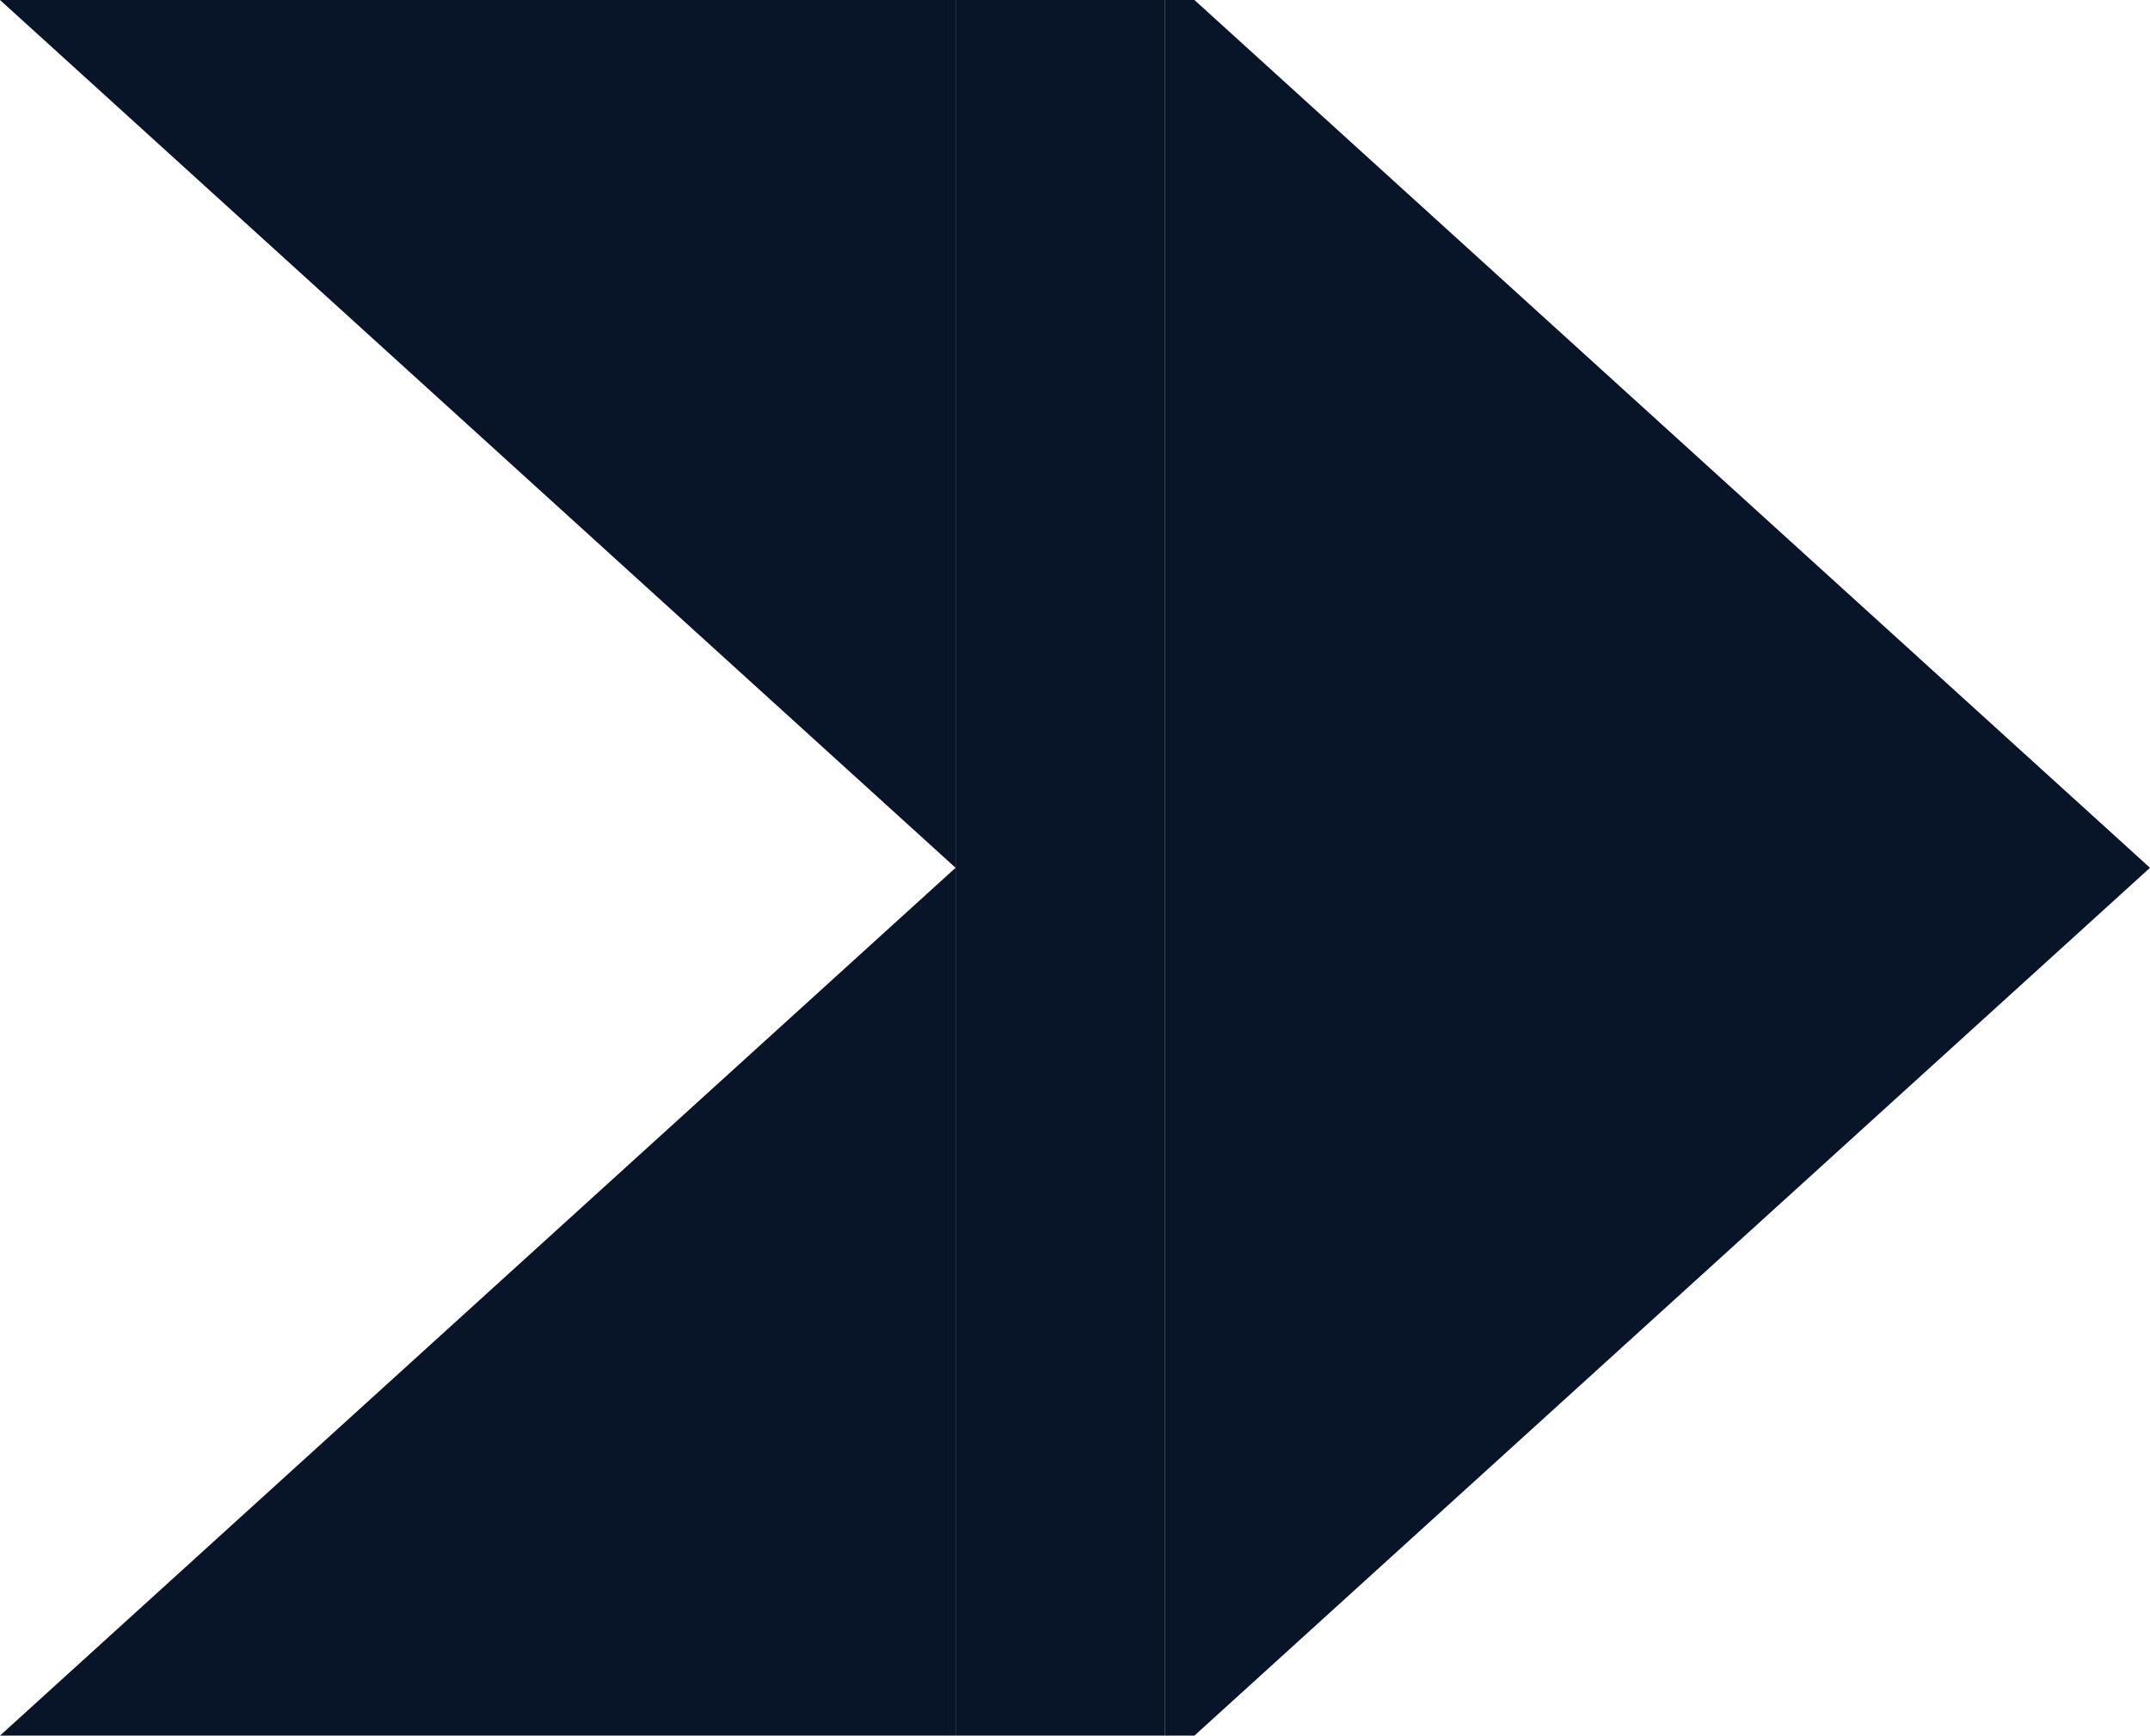 <?xml version="1.0" encoding="utf-8" standalone="no"?><!-- Generator: Adobe Illustrator 16.0.0, SVG Export Plug-In . SVG Version: 6.00 Build 0)  --><svg xmlns="http://www.w3.org/2000/svg" xmlns:xlink="http://www.w3.org/1999/xlink" enable-background="new 81.651 -151.853 500 403.706" fill="#000000" height="403.706px" version="1.1" viewBox="81.651 -151.853 500 403.706" width="500px" x="0px" xml:space="preserve" y="0px">
<g id="C">
	<g id="change1_2_">
		<polygon fill="#081427" points="303.875,-151.853 303.875,50 303.875,251.853 352.512,251.853 352.512,-151.853   "/>
	</g>
</g>
<g id="W">
	<g id="change1_1_">
		<polygon fill="#081427" points="81.651,251.853 303.875,251.853 303.875,50   "/>
		<polygon fill="#081427" points="81.651,-151.853 303.875,50 303.875,-151.853   "/>
	</g>
</g>
<g id="E">
	<g id="change1">
		<polygon fill="#081427" points="581.651,50 359.427,-151.853 352.512,-151.853 352.512,251.853 359.427,251.853   "/>
	</g>
</g>
</svg>